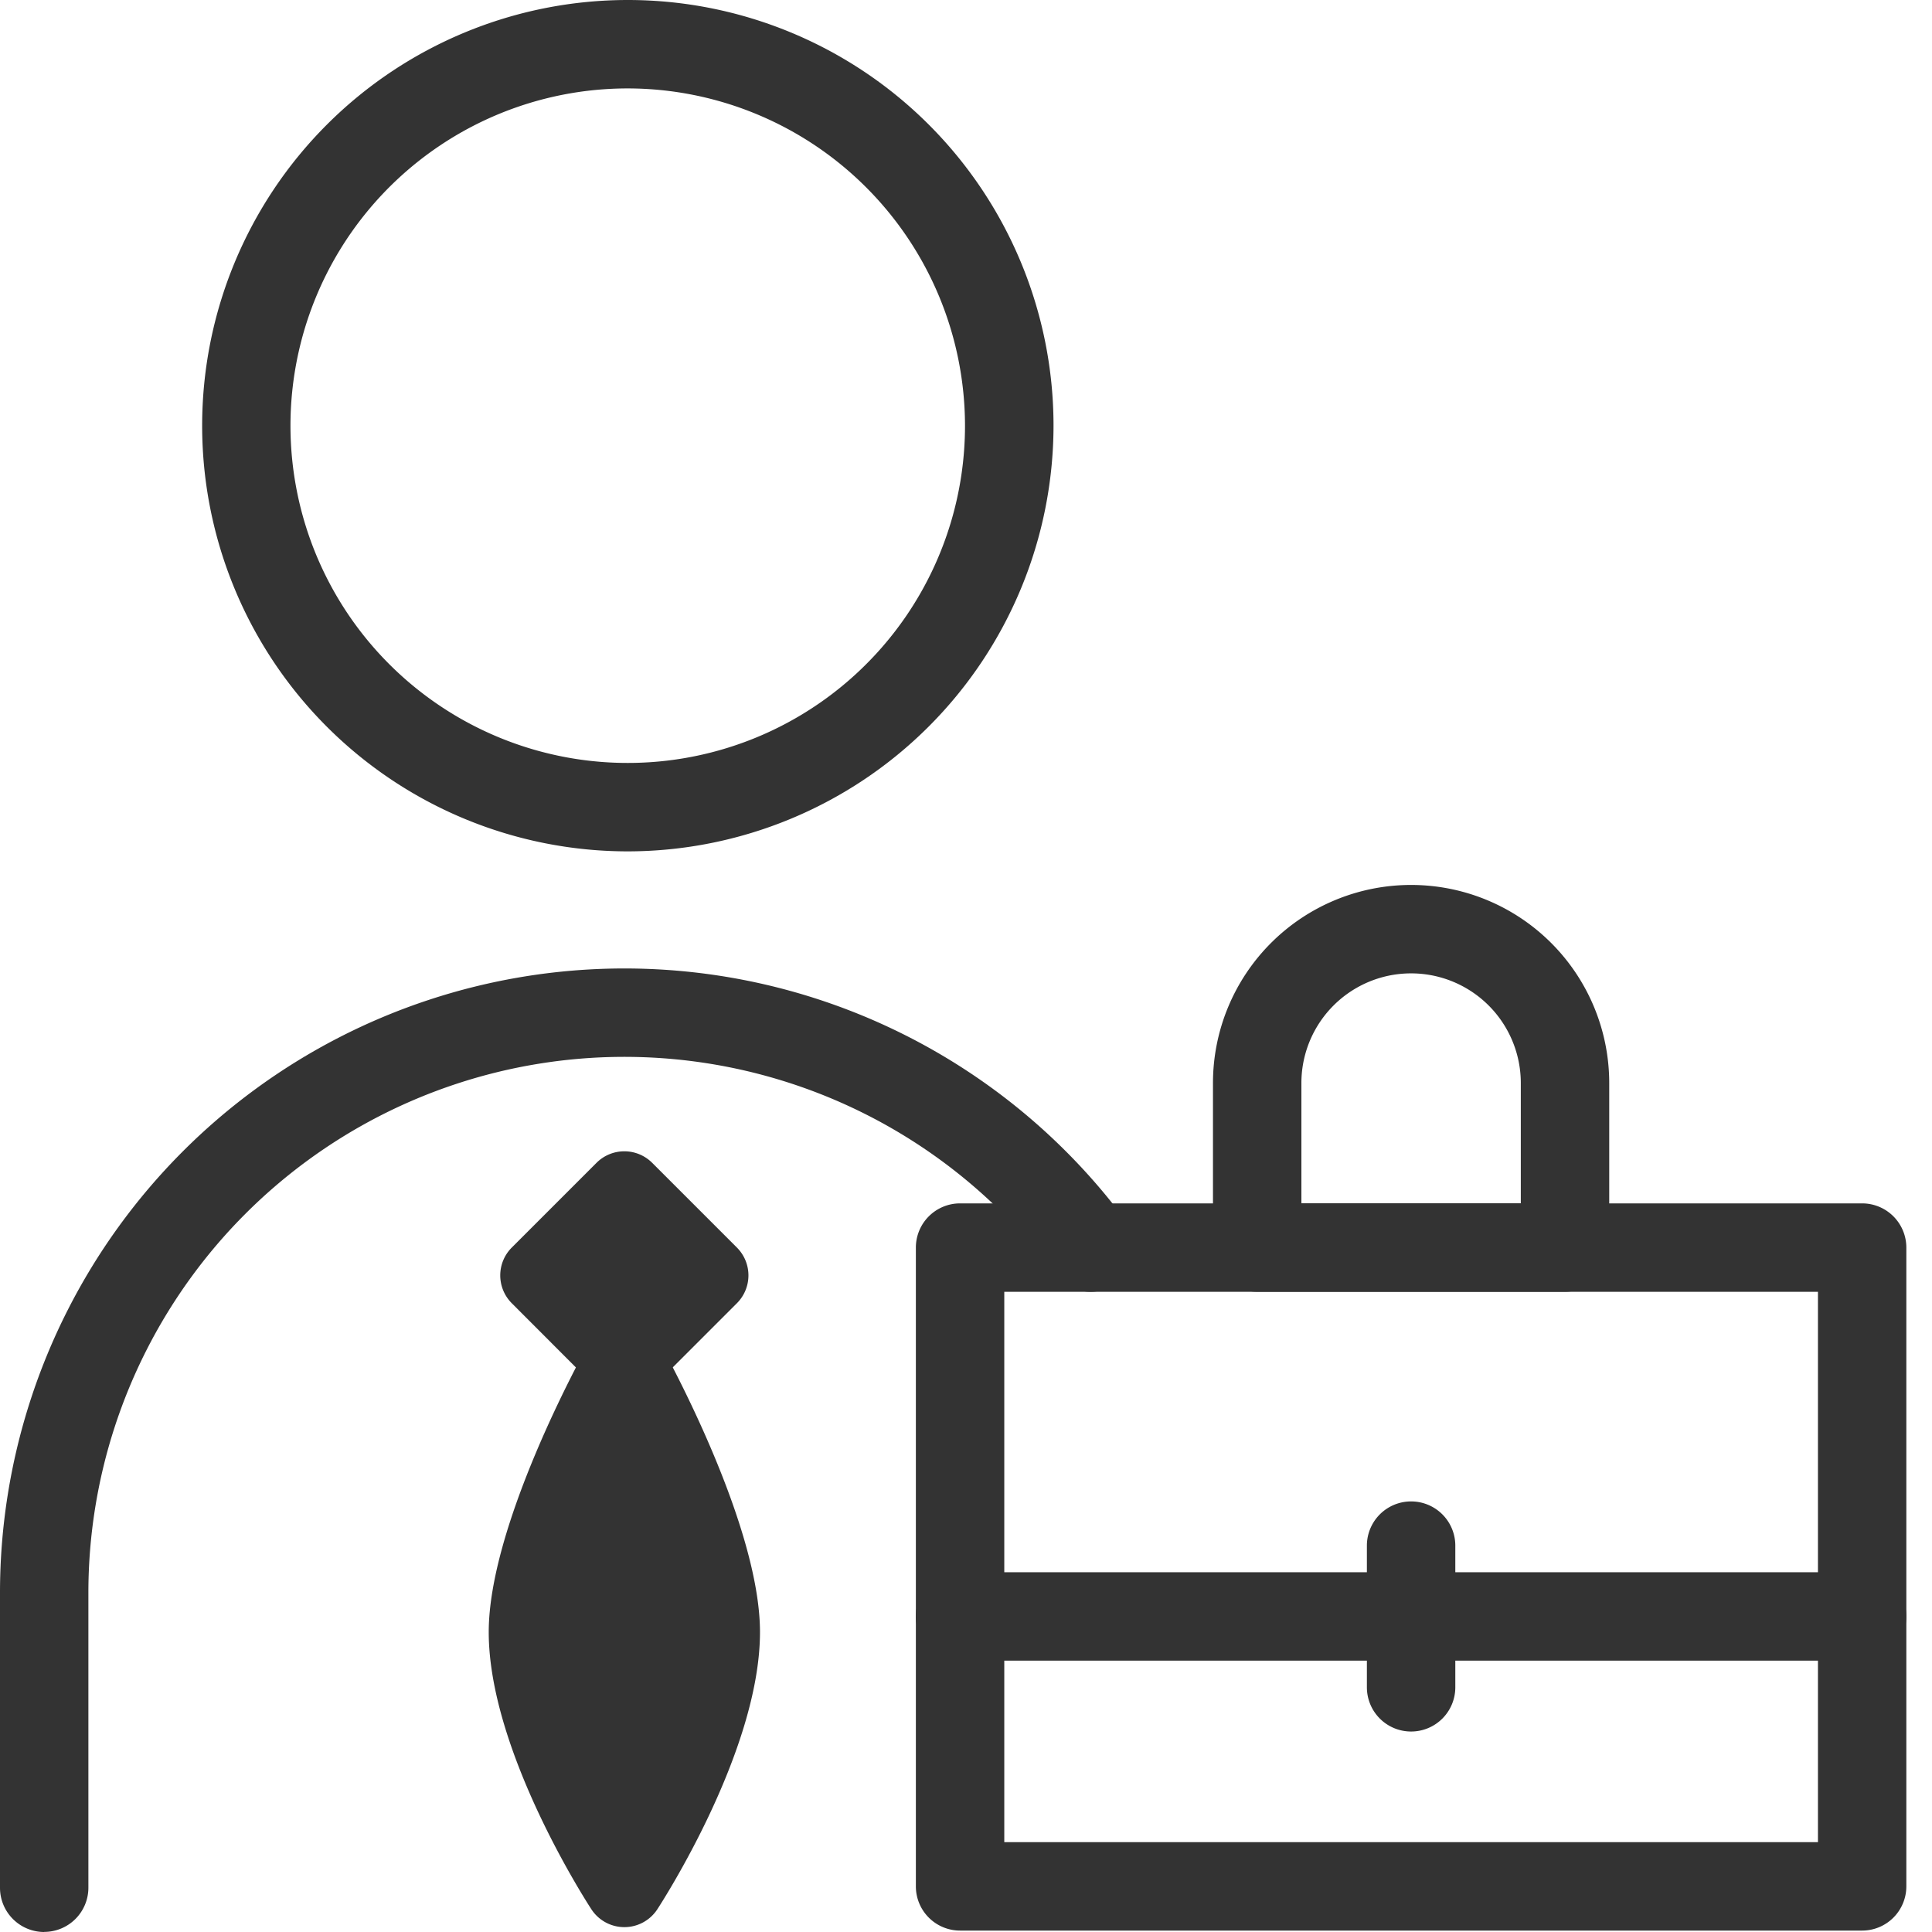 <svg data-name="グループ 746" xmlns="http://www.w3.org/2000/svg" width="60" height="60"><defs><clipPath id="a"><path data-name="長方形 442" fill="none" d="M0 0h59.203v60H0z"/></clipPath></defs><path data-name="長方形 334" fill="none" d="M0 0h60v60H0z"/><g data-name="グループ 878"><g data-name="グループ 870" clip-path="url(#a)" fill="#333"><path data-name="パス 301" d="M57.83 59.956H29.816a1.373 1.373 0 0 1-1.373-1.373V38.745a1.373 1.373 0 0 1 1.373-1.373H57.83a1.373 1.373 0 0 1 1.373 1.373v19.838a1.373 1.373 0 0 1-1.373 1.373M31.189 57.21h25.269V40.118H31.189Z"/><path data-name="パス 302" d="M48.603 40.117h-9.56a1.373 1.373 0 0 1-1.373-1.373v-5.108a6.153 6.153 0 1 1 12.306 0v5.108a1.373 1.373 0 0 1-1.373 1.373m-8.187-2.746h6.814v-3.735a3.407 3.407 0 1 0-6.814 0Z"/><path data-name="パス 303" d="M57.83 51.573H29.816a1.373 1.373 0 1 1 0-2.746H57.83a1.373 1.373 0 1 1 0 2.746"/><path data-name="パス 304" d="M43.823 53.774a1.373 1.373 0 0 1-1.373-1.373v-4.4a1.373 1.373 0 1 1 2.746 0v4.4a1.373 1.373 0 0 1-1.373 1.373"/><path data-name="パス 305" d="M19.498 26.44a13.22 13.22 0 1 1 13.22-13.22 13.235 13.235 0 0 1-13.22 13.22m0-23.694A10.474 10.474 0 1 0 29.969 13.22 10.486 10.486 0 0 0 19.498 2.746"/><path data-name="パス 306" d="M1.373 60A1.373 1.373 0 0 1 0 58.627v-9.161a19.391 19.391 0 0 1 34.974-11.539 1.373 1.373 0 1 1-2.206 1.636 16.645 16.645 0 0 0-30.023 9.9v9.161a1.373 1.373 0 0 1-1.373 1.373"/><path data-name="長方形 441" d="m16.759 39.613 2.63-2.63 2.631 2.63-2.63 2.63z"/><path data-name="パス 307" d="M19.389 43.466a1.219 1.219 0 0 1-.864-.358l-2.631-2.635a1.222 1.222 0 0 1 0-1.729l2.631-2.631a1.222 1.222 0 0 1 1.729 0l2.631 2.631a1.222 1.222 0 0 1 0 1.729l-2.631 2.631a1.219 1.219 0 0 1-.864.358m-.9-3.853.9.9.9-.9-.9-.9Z"/><path data-name="パス 308" d="M19.39 58.627s2.99-4.571 2.99-7.941c0-3.069-2.99-8.442-2.99-8.442s-2.99 5.374-2.99 8.442c0 3.37 2.99 7.941 2.99 7.941"/><path data-name="パス 309" d="M19.39 59.849a1.223 1.223 0 0 1-1.023-.553c-.13-.2-3.189-4.918-3.189-8.61 0-3.291 2.822-8.458 3.144-9.037a1.222 1.222 0 0 1 2.136 0c.322.578 3.144 5.746 3.144 9.037 0 3.691-3.059 8.41-3.189 8.61a1.222 1.222 0 0 1-1.023.553m0-14.885a16.806 16.806 0 0 0-1.768 5.722 13.738 13.738 0 0 0 1.767 5.493 13.771 13.771 0 0 0 1.768-5.493 16.8 16.8 0 0 0-1.768-5.722"/></g></g></svg>